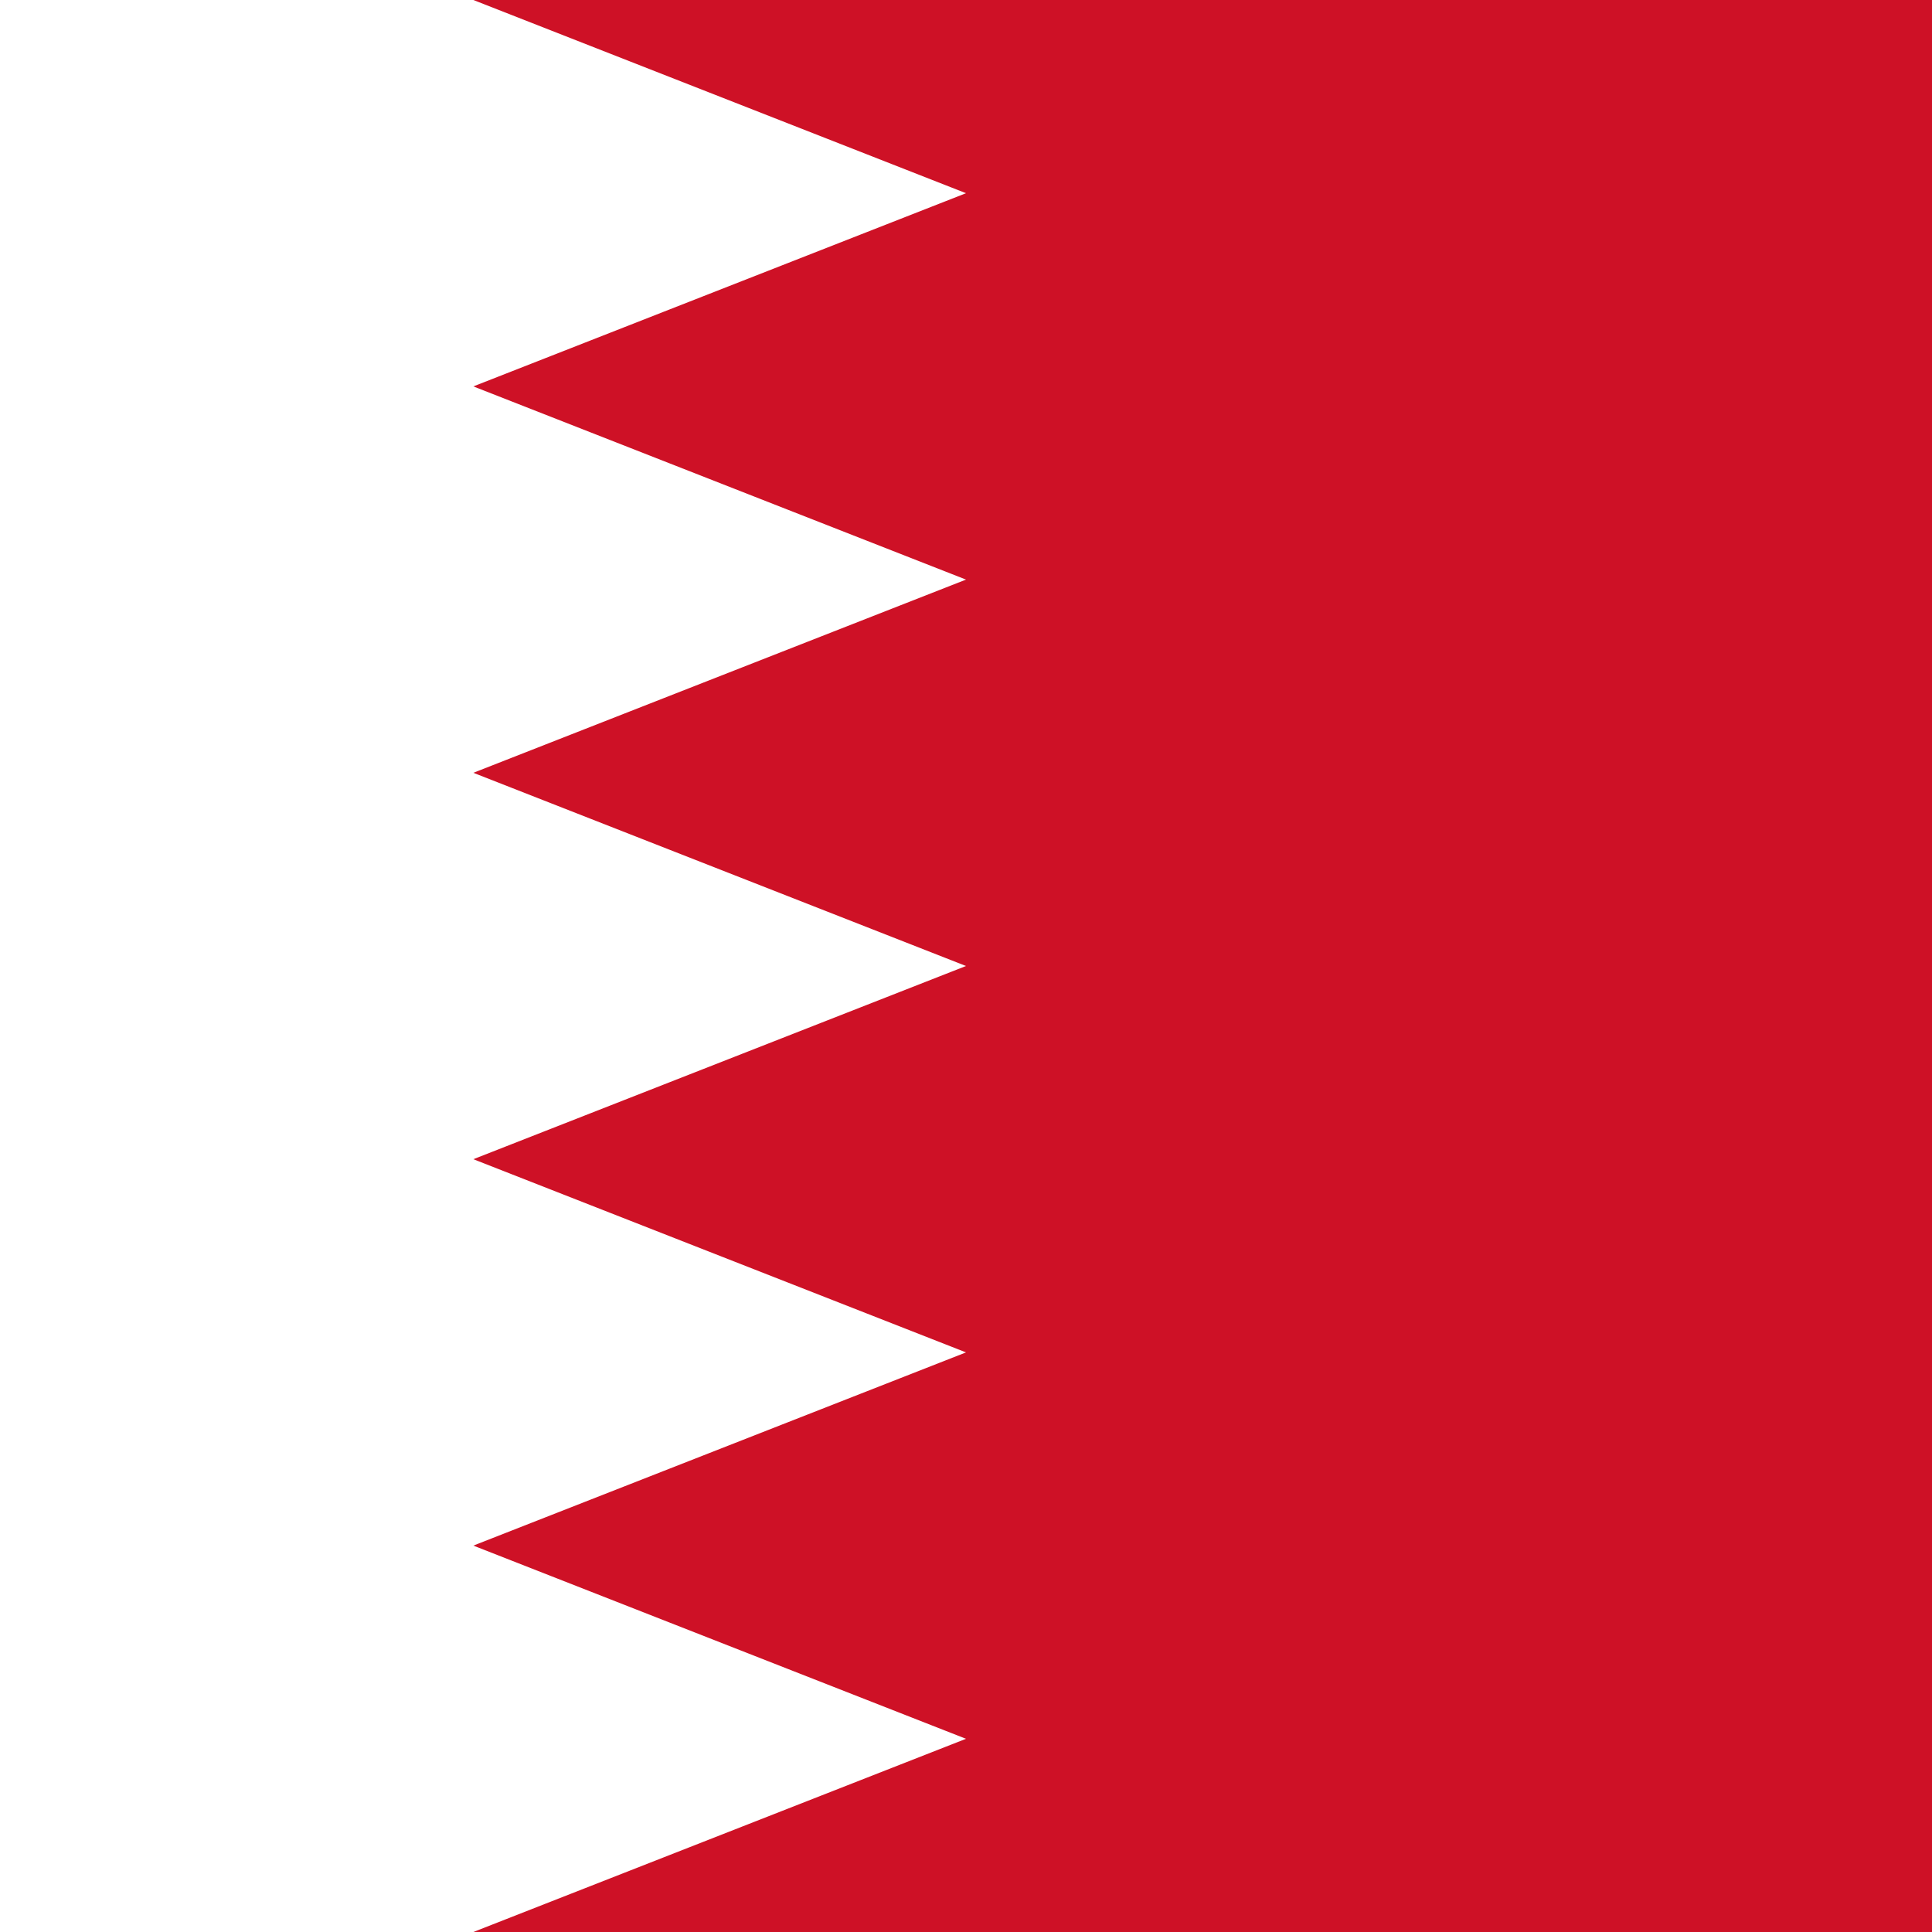 <?xml version="1.0" encoding="utf-8"?>
<!-- Generator: Adobe Illustrator 23.0.6, SVG Export Plug-In . SVG Version: 6.00 Build 0)  -->
<svg version="1.1" id="Layer_1" xmlns="http://www.w3.org/2000/svg" xmlns:xlink="http://www.w3.org/1999/xlink" x="0px" y="0px"
	 width="20px" height="20px" viewBox="0 0 20 20" style="enable-background:new 0 0 20 20;" xml:space="preserve">
<style type="text/css">
	.st0{clip-path:url(#SVGID_2_);}
	.st1{fill:#FFFFFF;}
	.st2{fill:#CE1126;}
</style>
<g>
	<defs>
		<rect id="SVGID_1_" y="0" width="20" height="20"/>
	</defs>
	<clipPath id="SVGID_2_">
		<use xlink:href="#SVGID_1_"  style="overflow:visible;"/>
	</clipPath>
	<g class="st0">
		<path id="_x32_" class="st1" d="M-3.3,0H30v20H-3.3"/>
		<path id="_x31_" class="st2" d="M30,0H4.9L10,2L4.9,4L10,6L4.9,8l5.1,2l-5.1,2l5.1,2l-5.1,2l5.1,2l-5.1,2H30"/>
	</g>
</g>
</svg>
